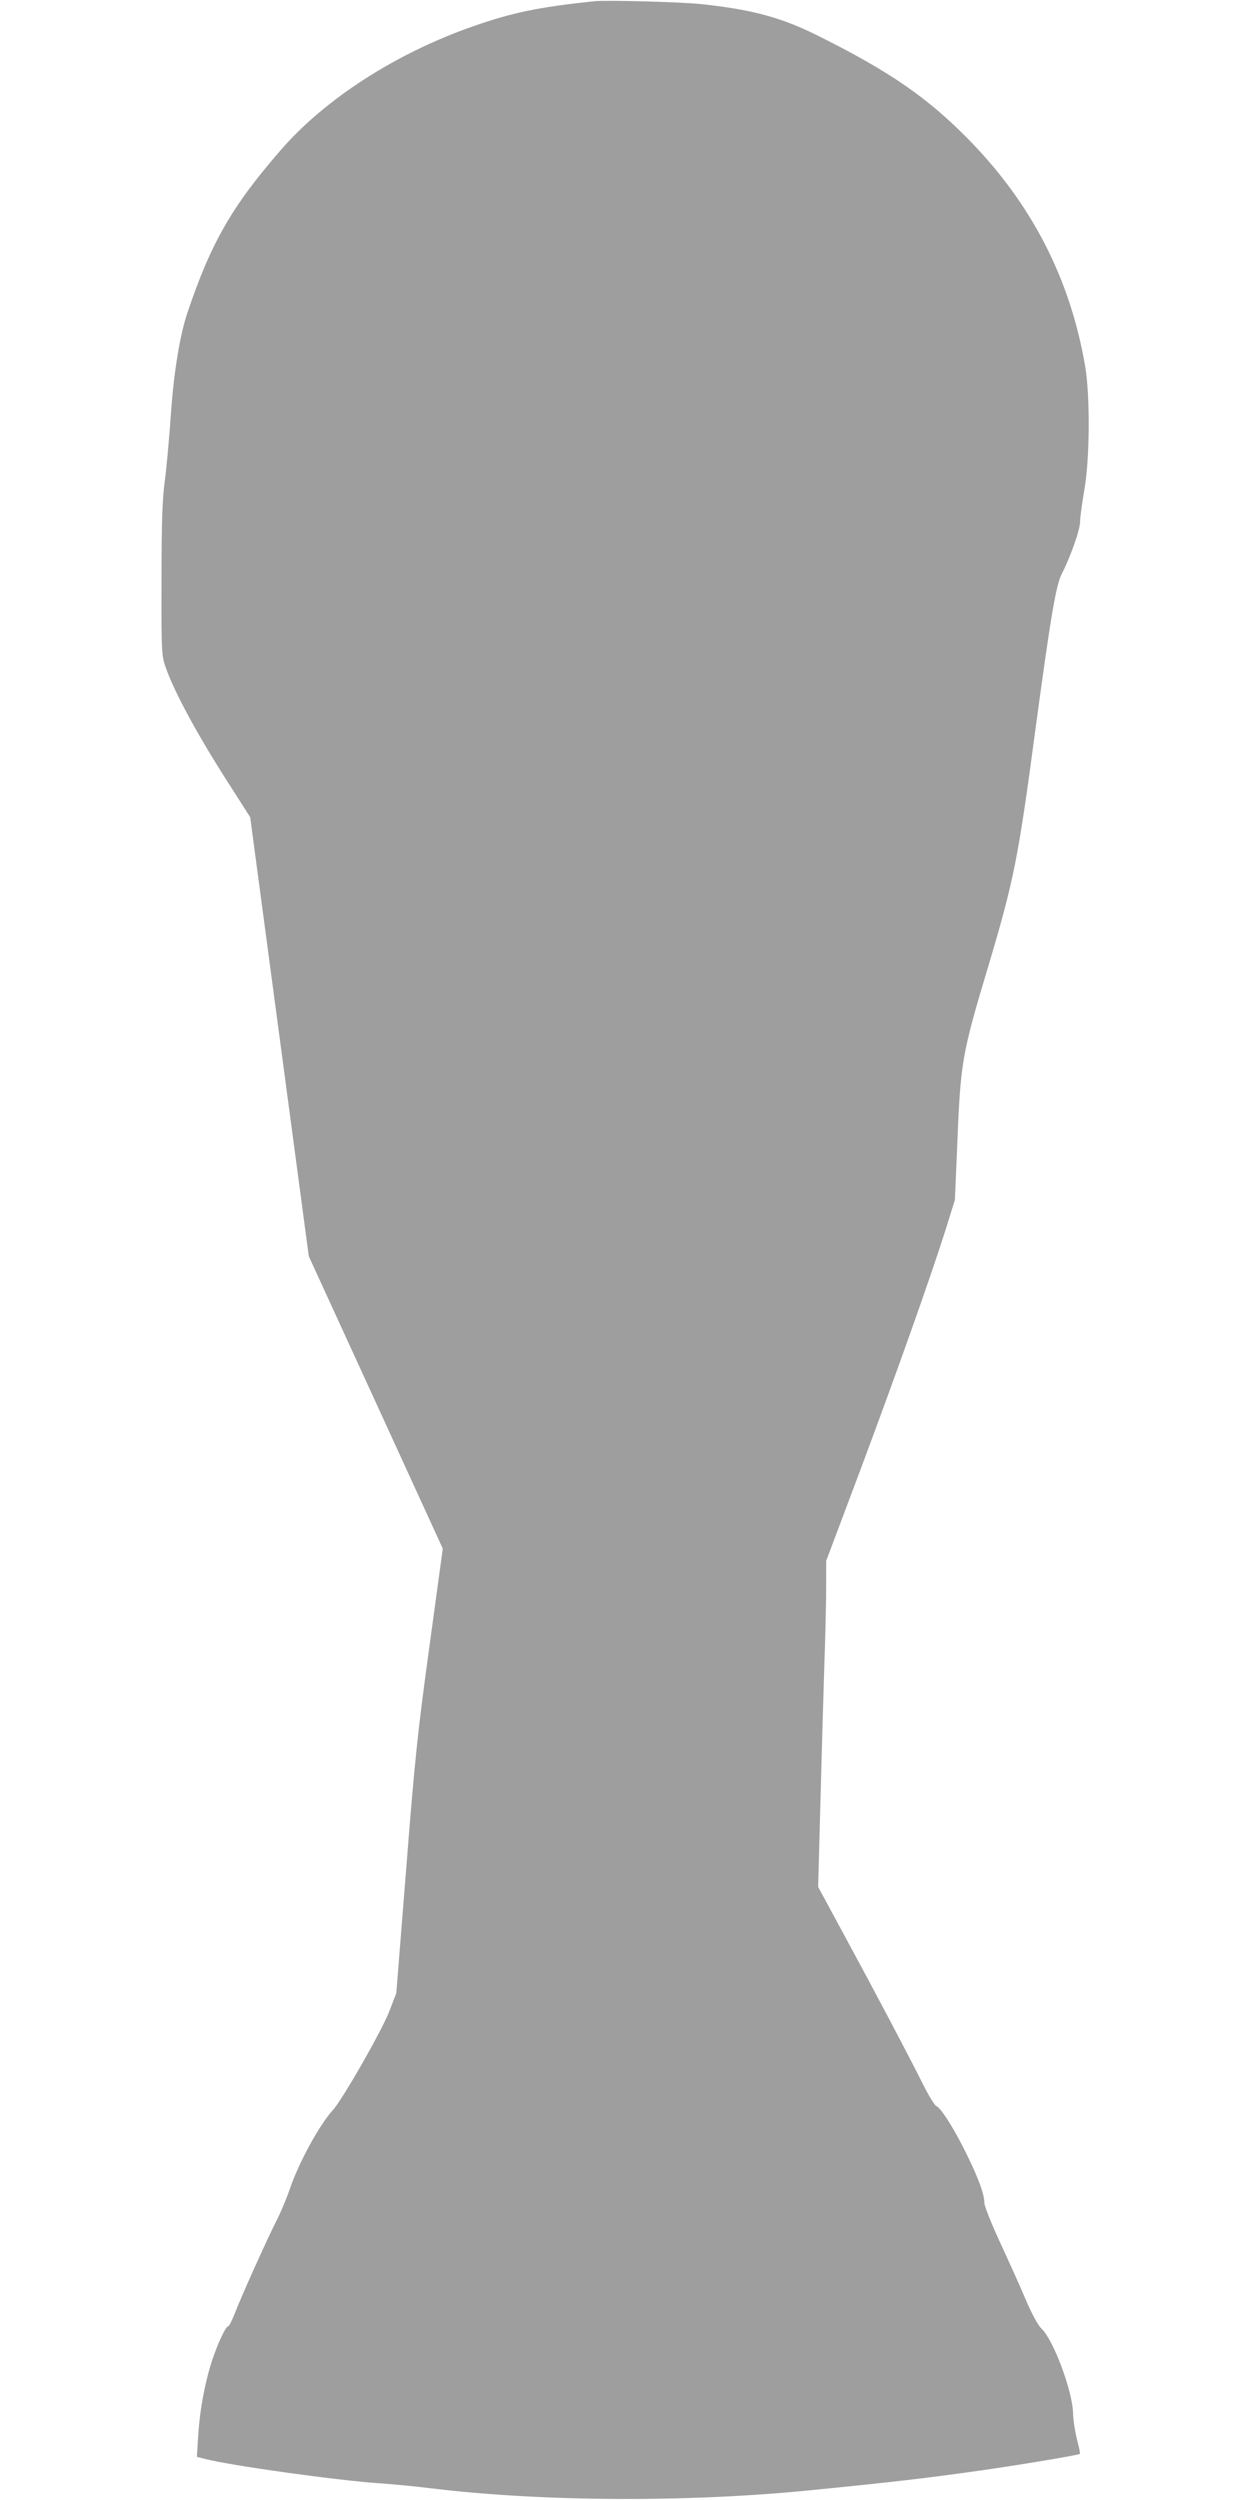 <?xml version="1.0" standalone="no"?>
<!DOCTYPE svg PUBLIC "-//W3C//DTD SVG 20010904//EN"
 "http://www.w3.org/TR/2001/REC-SVG-20010904/DTD/svg10.dtd">
<svg version="1.0" xmlns="http://www.w3.org/2000/svg"
 width="640pt" height="1280pt" viewBox="0 0 640 1280"
 preserveAspectRatio="xMidYMid meet">
<g transform="translate(0,1280) scale(0.1,-0.1)"
fill="#9e9e9e" stroke="none">
<path d="M3045 12794 c-292 -31 -420 -58 -624 -129 -394 -138 -758 -372 -985
-635 -250 -288 -356 -474 -476 -830 -39 -115 -70 -305 -85 -520 -8 -118 -22
-271 -31 -340 -13 -96 -17 -214 -17 -510 -1 -374 0 -387 22 -449 46 -130 167
-353 333 -610 l99 -155 150 -1124 150 -1124 343 -748 343 -749 -68 -498 c-60
-437 -75 -576 -119 -1138 l-51 -640 -35 -91 c-36 -96 -243 -458 -290 -508 -68
-74 -175 -270 -220 -403 -14 -42 -43 -112 -64 -154 -53 -104 -180 -387 -215
-476 -15 -40 -32 -73 -36 -73 -13 0 -53 -86 -83 -175 -37 -115 -63 -253 -71
-382 l-7 -112 39 -10 c127 -34 695 -113 903 -126 58 -4 177 -15 264 -26 567
-68 1307 -72 1936 -9 424 42 595 62 870 101 179 25 503 79 509 85 2 2 -4 34
-14 71 -10 38 -20 100 -21 138 -3 115 -101 376 -162 433 -17 16 -50 76 -82
152 -29 69 -89 201 -132 294 -43 93 -78 182 -78 196 0 44 -27 120 -89 247 -63
129 -133 241 -157 250 -8 3 -38 51 -66 107 -77 154 -245 472 -400 758 l-139
257 11 413 c6 227 15 544 20 704 6 160 10 350 10 422 l0 130 174 463 c188 503
354 971 435 1225 l50 160 11 255 c18 455 22 482 164 955 127 427 150 544 236
1189 78 578 106 748 136 806 47 93 94 227 94 268 0 21 10 92 21 158 29 157 31
486 5 638 -76 445 -271 826 -590 1154 -217 222 -411 356 -790 544 -180 89
-332 129 -586 156 -105 11 -482 21 -545 15z"/>
</g>
</svg>
